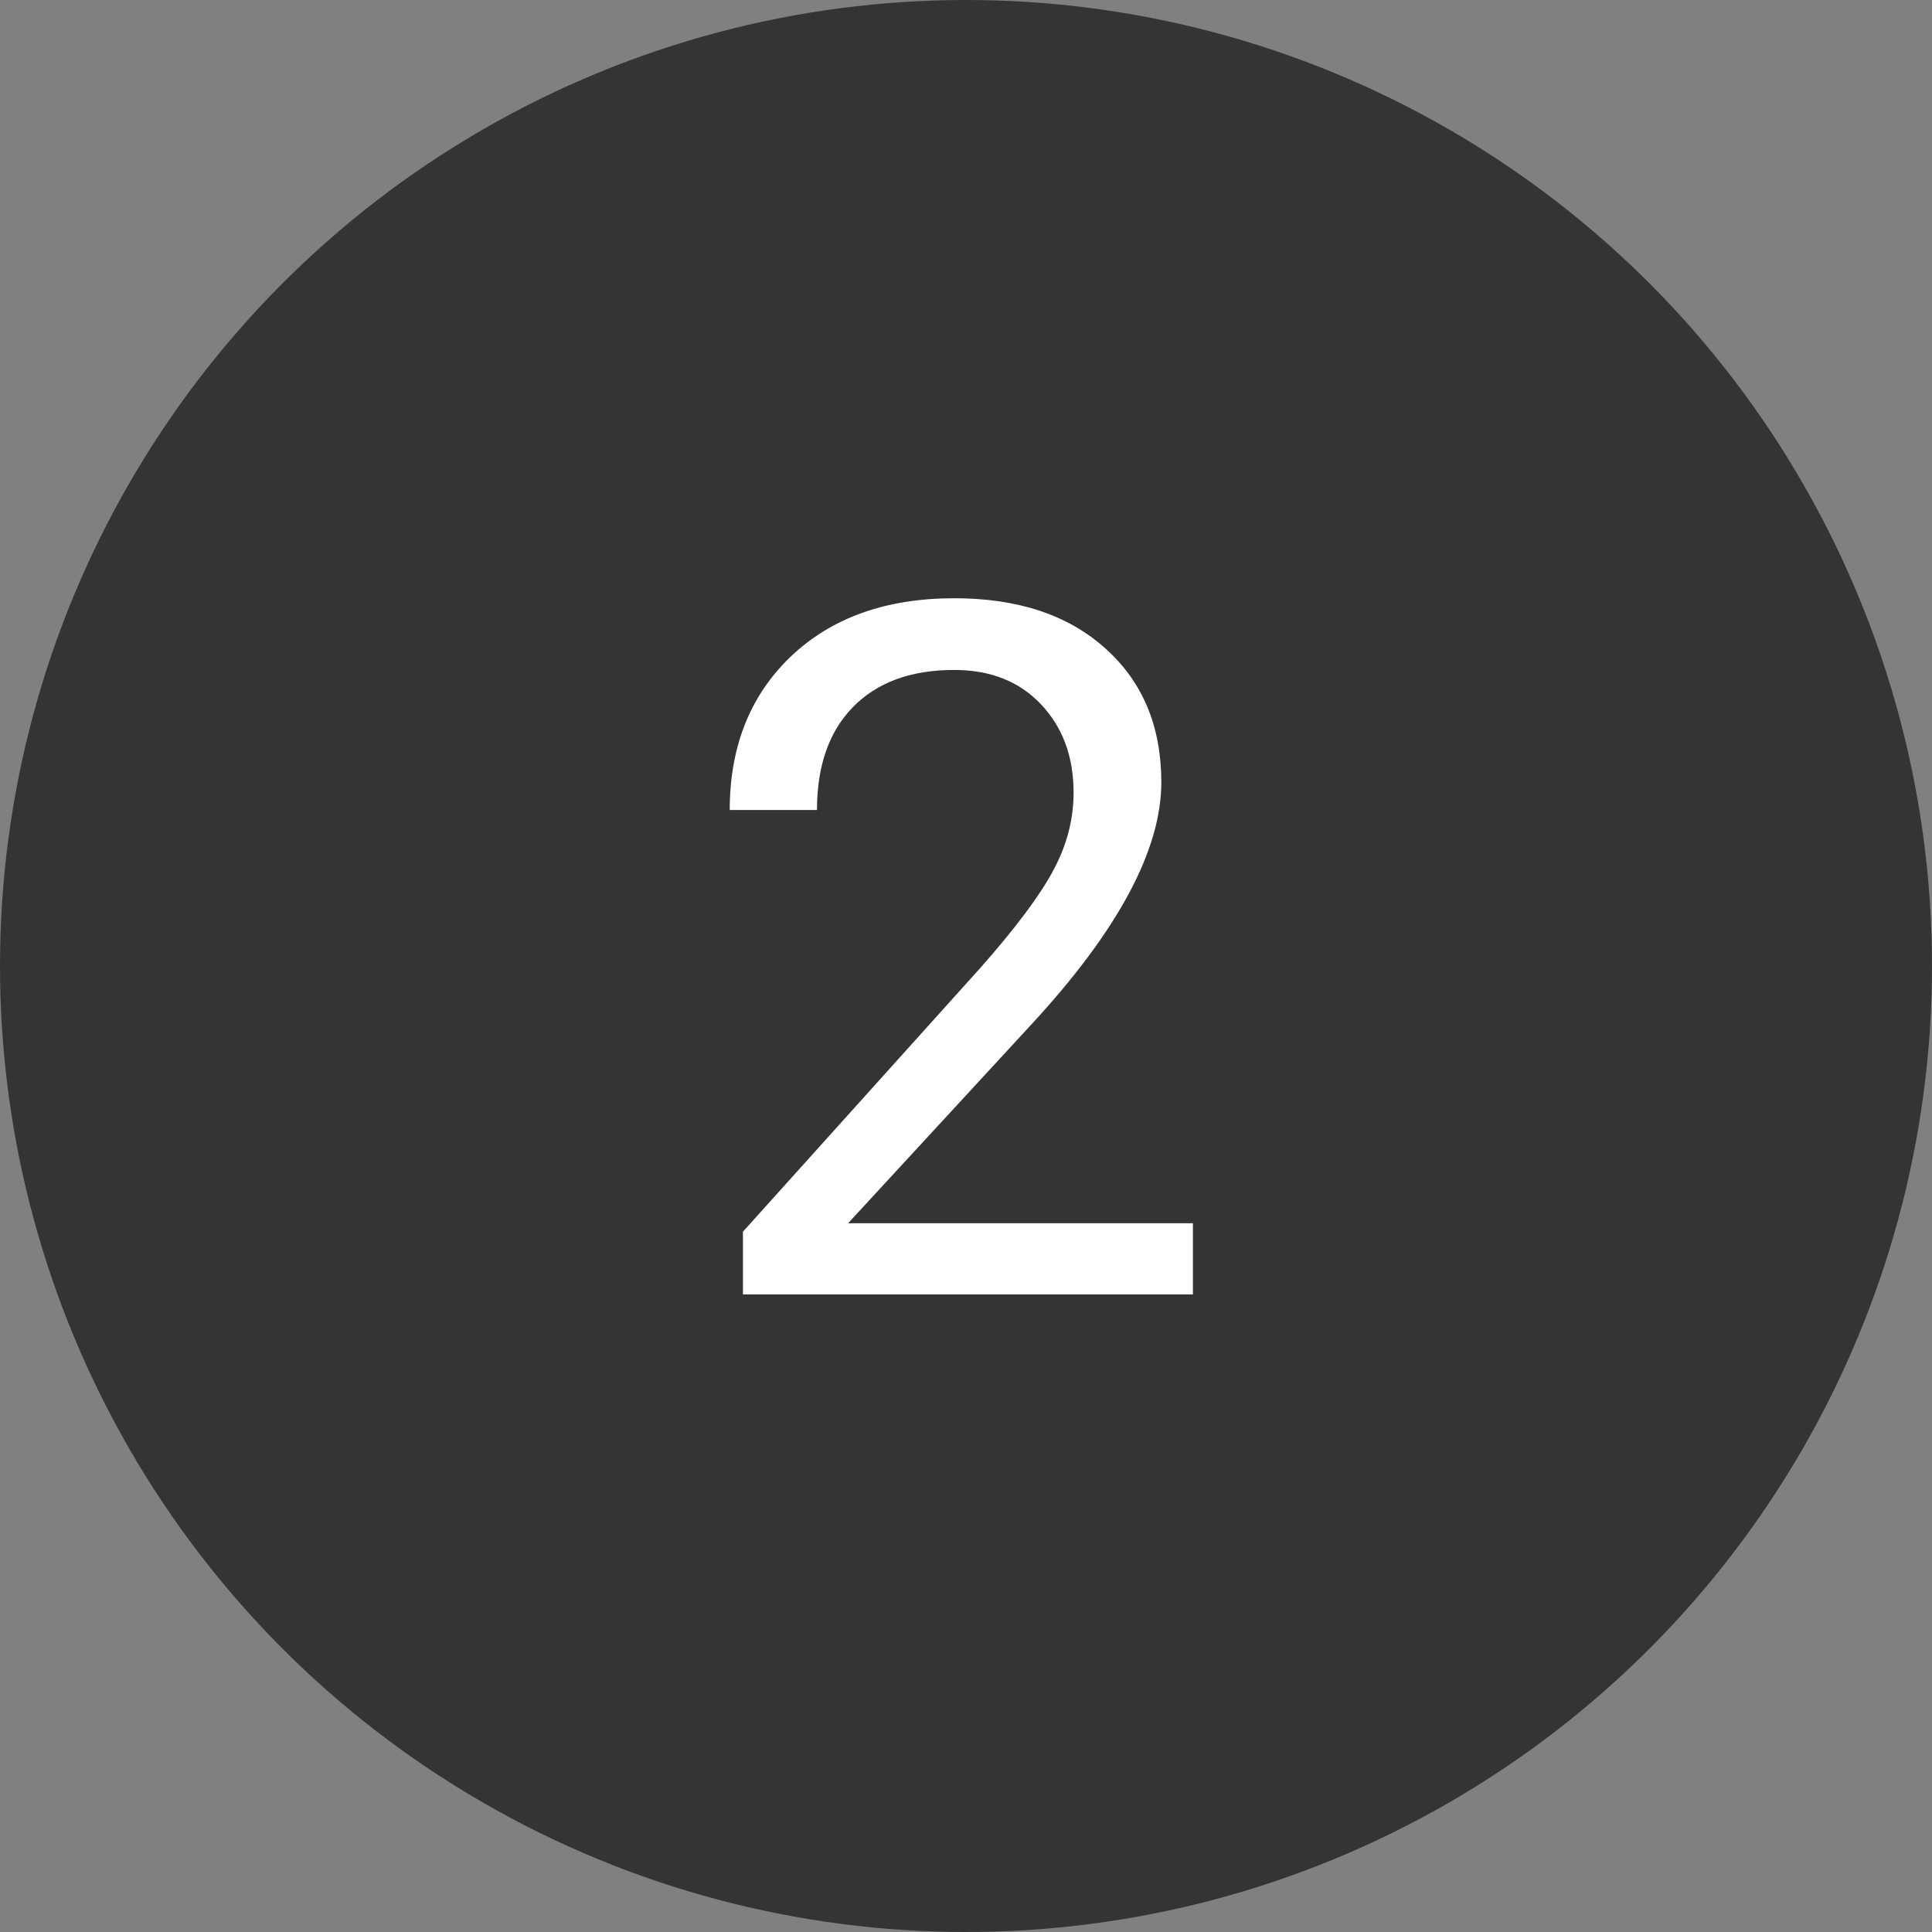 <?xml version="1.0" encoding="UTF-8"?> <svg xmlns="http://www.w3.org/2000/svg" width="200" height="200" viewBox="0 0 200 200" fill="none"><rect x="0" y="0" width="200" height="200" fill="#808080" stroke="none"/> <circle cx="100" cy="100" r="100" fill="#343434"></circle> <path d="M123.49 134H76.908V127.506L101.518 100.162C105.163 96.028 107.67 92.675 109.037 90.103C110.437 87.499 111.137 84.814 111.137 82.047C111.137 78.336 110.014 75.292 107.768 72.916C105.521 70.54 102.527 69.352 98.783 69.352C94.291 69.352 90.792 70.637 88.285 73.209C85.811 75.748 84.574 79.296 84.574 83.853H75.541C75.541 77.311 77.641 72.021 81.84 67.984C86.072 63.948 91.719 61.93 98.783 61.93C105.391 61.93 110.616 63.671 114.457 67.154C118.298 70.605 120.219 75.211 120.219 80.973C120.219 87.971 115.759 96.305 106.84 105.973L87.797 126.627H123.49V134Z" fill="white"></path> </svg> 